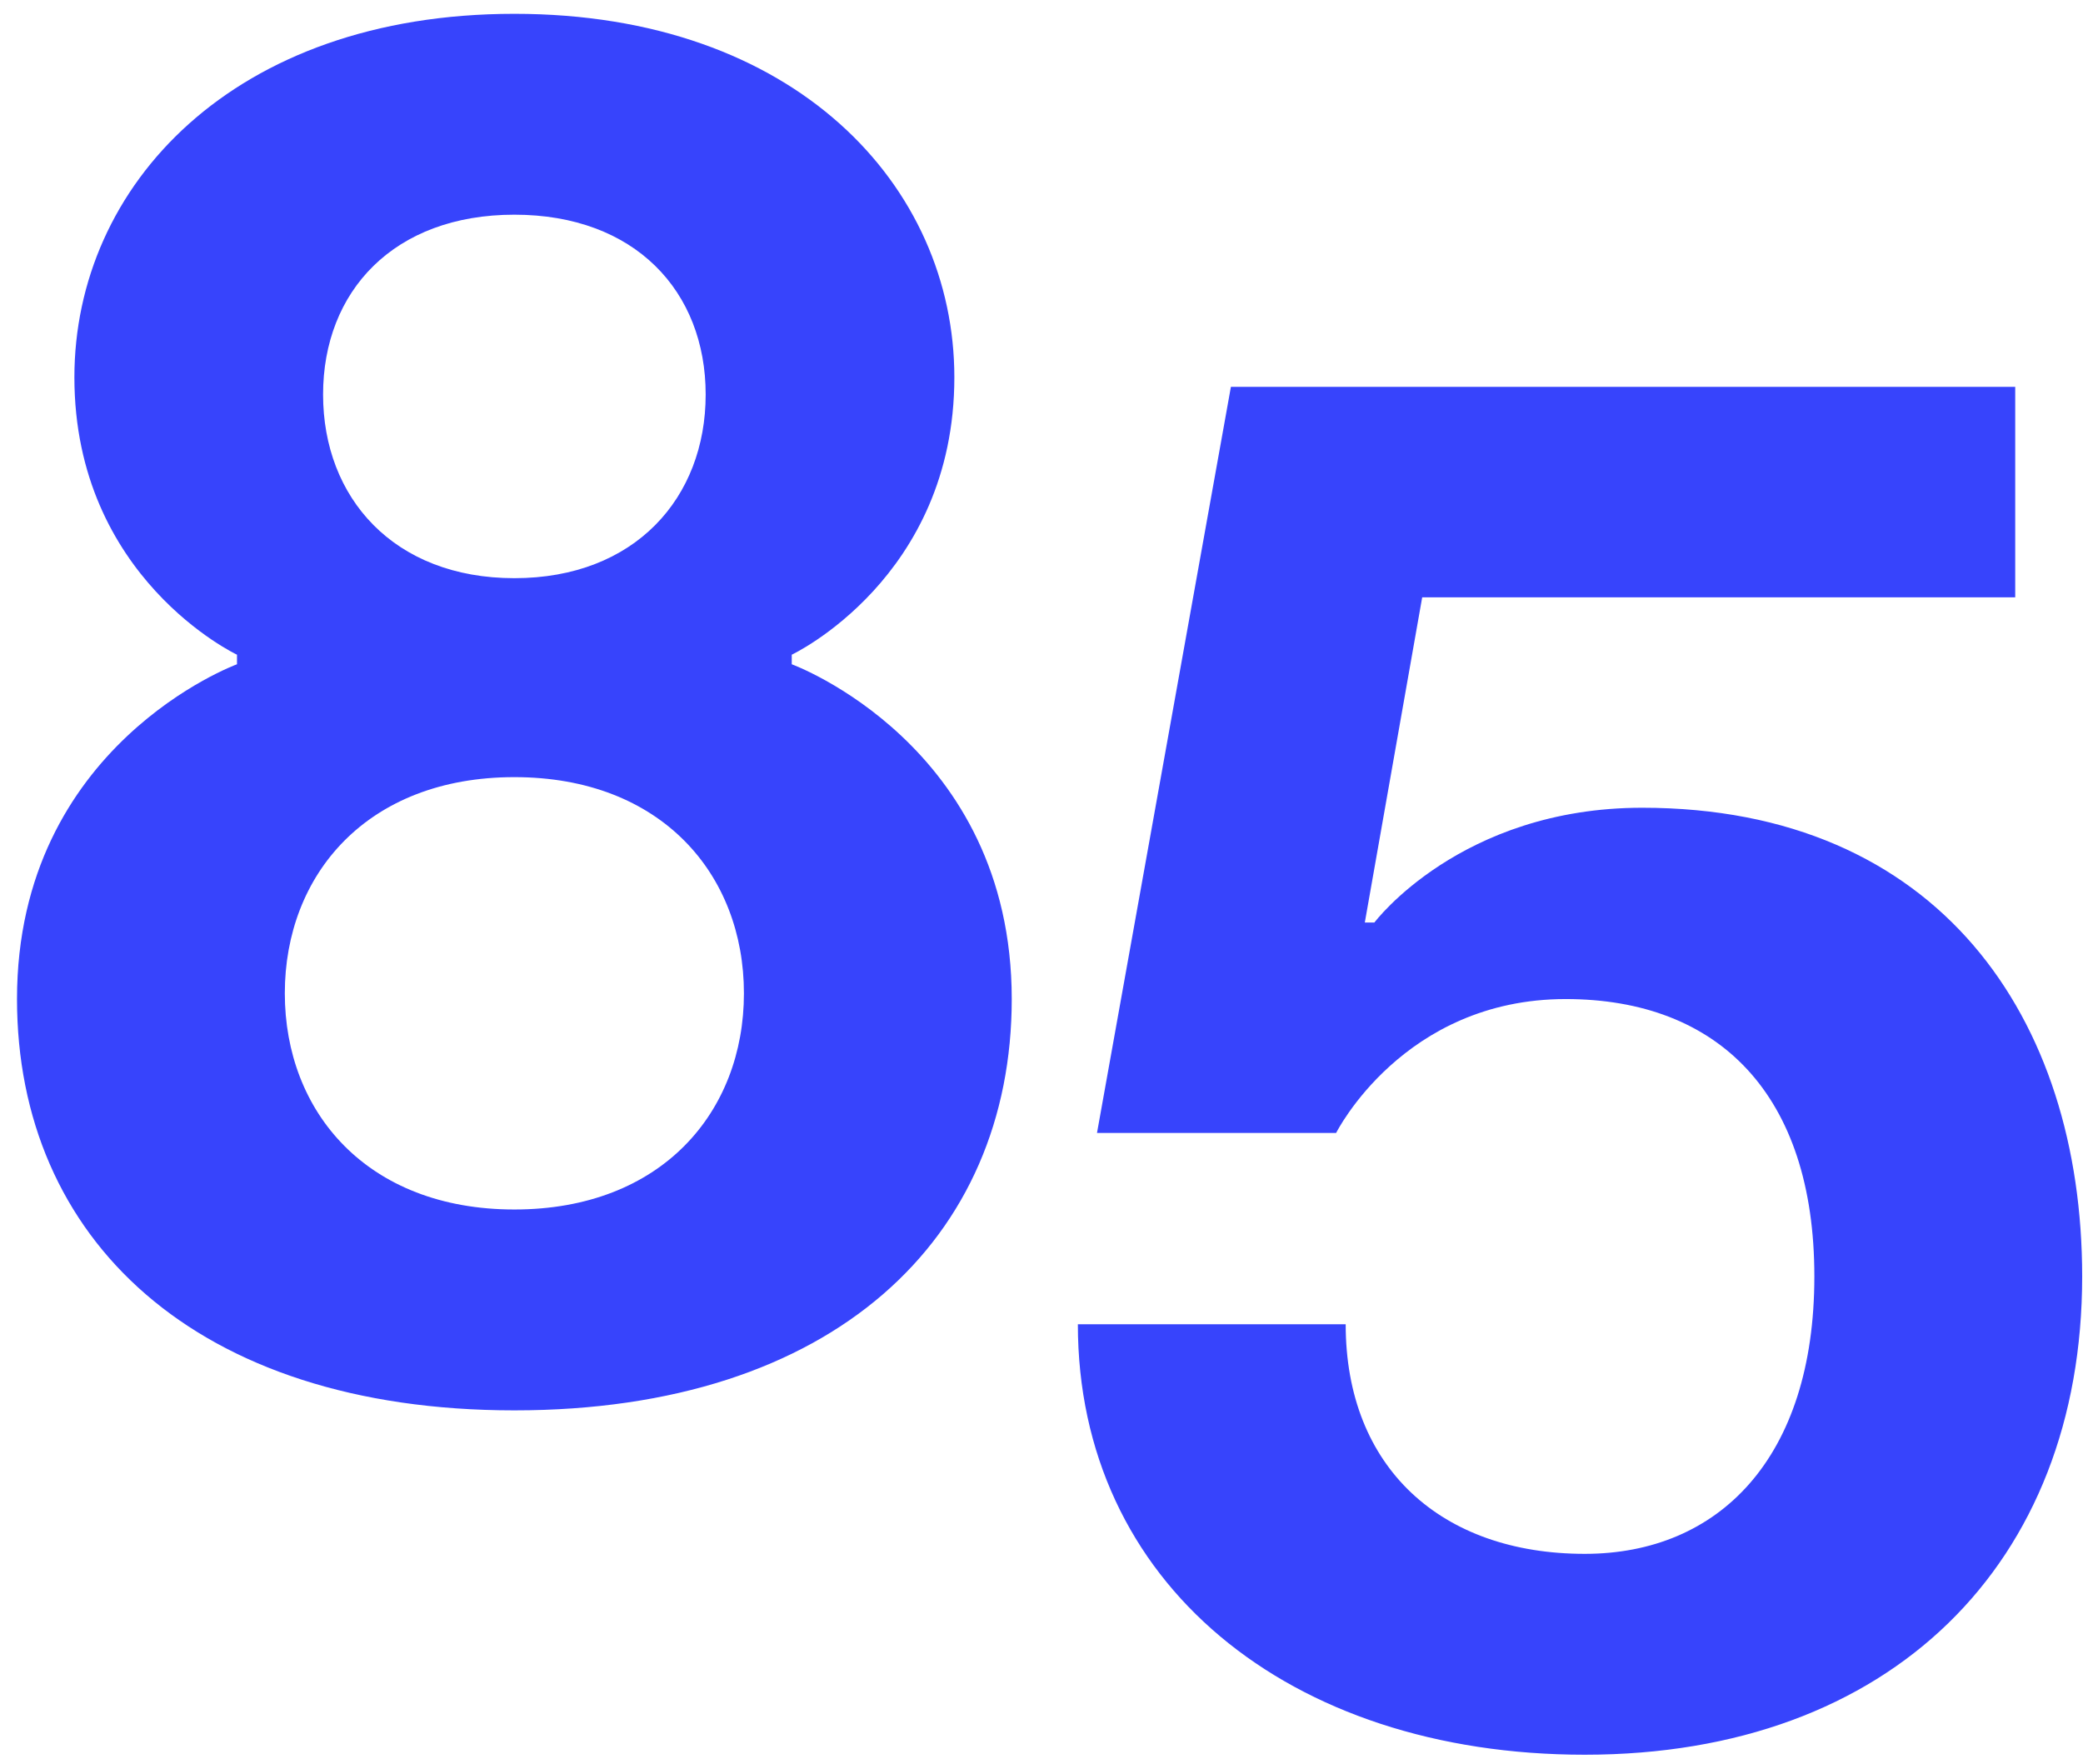 <?xml version="1.0" encoding="UTF-8"?> <svg xmlns="http://www.w3.org/2000/svg" width="98" height="83" viewBox="0 0 98 83" fill="none"> <path d="M24.2 66.35C39.23 66.35 47.6 58.25 47.6 47C47.6 35.03 37.25 31.25 37.25 31.25V30.8C37.25 30.8 44.9 27.2 44.9 17.75C44.9 8.75 37.43 0.65 24.2 0.65C10.97 0.65 3.5 8.75 3.5 17.75C3.5 27.2 11.15 30.8 11.15 30.8V31.25C11.15 31.25 0.8 35.03 0.8 47C0.8 58.25 9.17 66.35 24.2 66.35ZM15.2 18.56C15.2 13.7 18.53 10.1 24.2 10.1C29.87 10.1 33.2 13.7 33.2 18.56C33.2 23.42 29.87 27.2 24.2 27.2C18.53 27.2 15.2 23.42 15.2 18.56ZM13.4 46.73C13.4 41.15 17.27 36.56 24.2 36.56C31.13 36.56 35 41.15 35 46.73C35 52.31 31.13 56.9 24.2 56.9C17.27 56.9 13.4 52.31 13.4 46.73ZM94.811 18.2H57.911L51.611 53.3H62.861C62.861 53.3 66.011 47 73.661 47C80.861 47 85.361 51.5 85.361 60.05C85.361 68.6 80.861 73.1 74.561 73.1C67.811 73.1 63.311 69.05 63.311 62.3H50.711C50.711 74.45 60.611 82.55 74.561 82.55C88.961 82.55 97.961 73.55 97.961 60.05C97.961 47.9 91.211 38 77.261 38C68.711 38 64.661 43.4 64.661 43.4H64.211L66.911 28.1H94.811V18.2Z" fill="#3744FC"></path> </svg> 